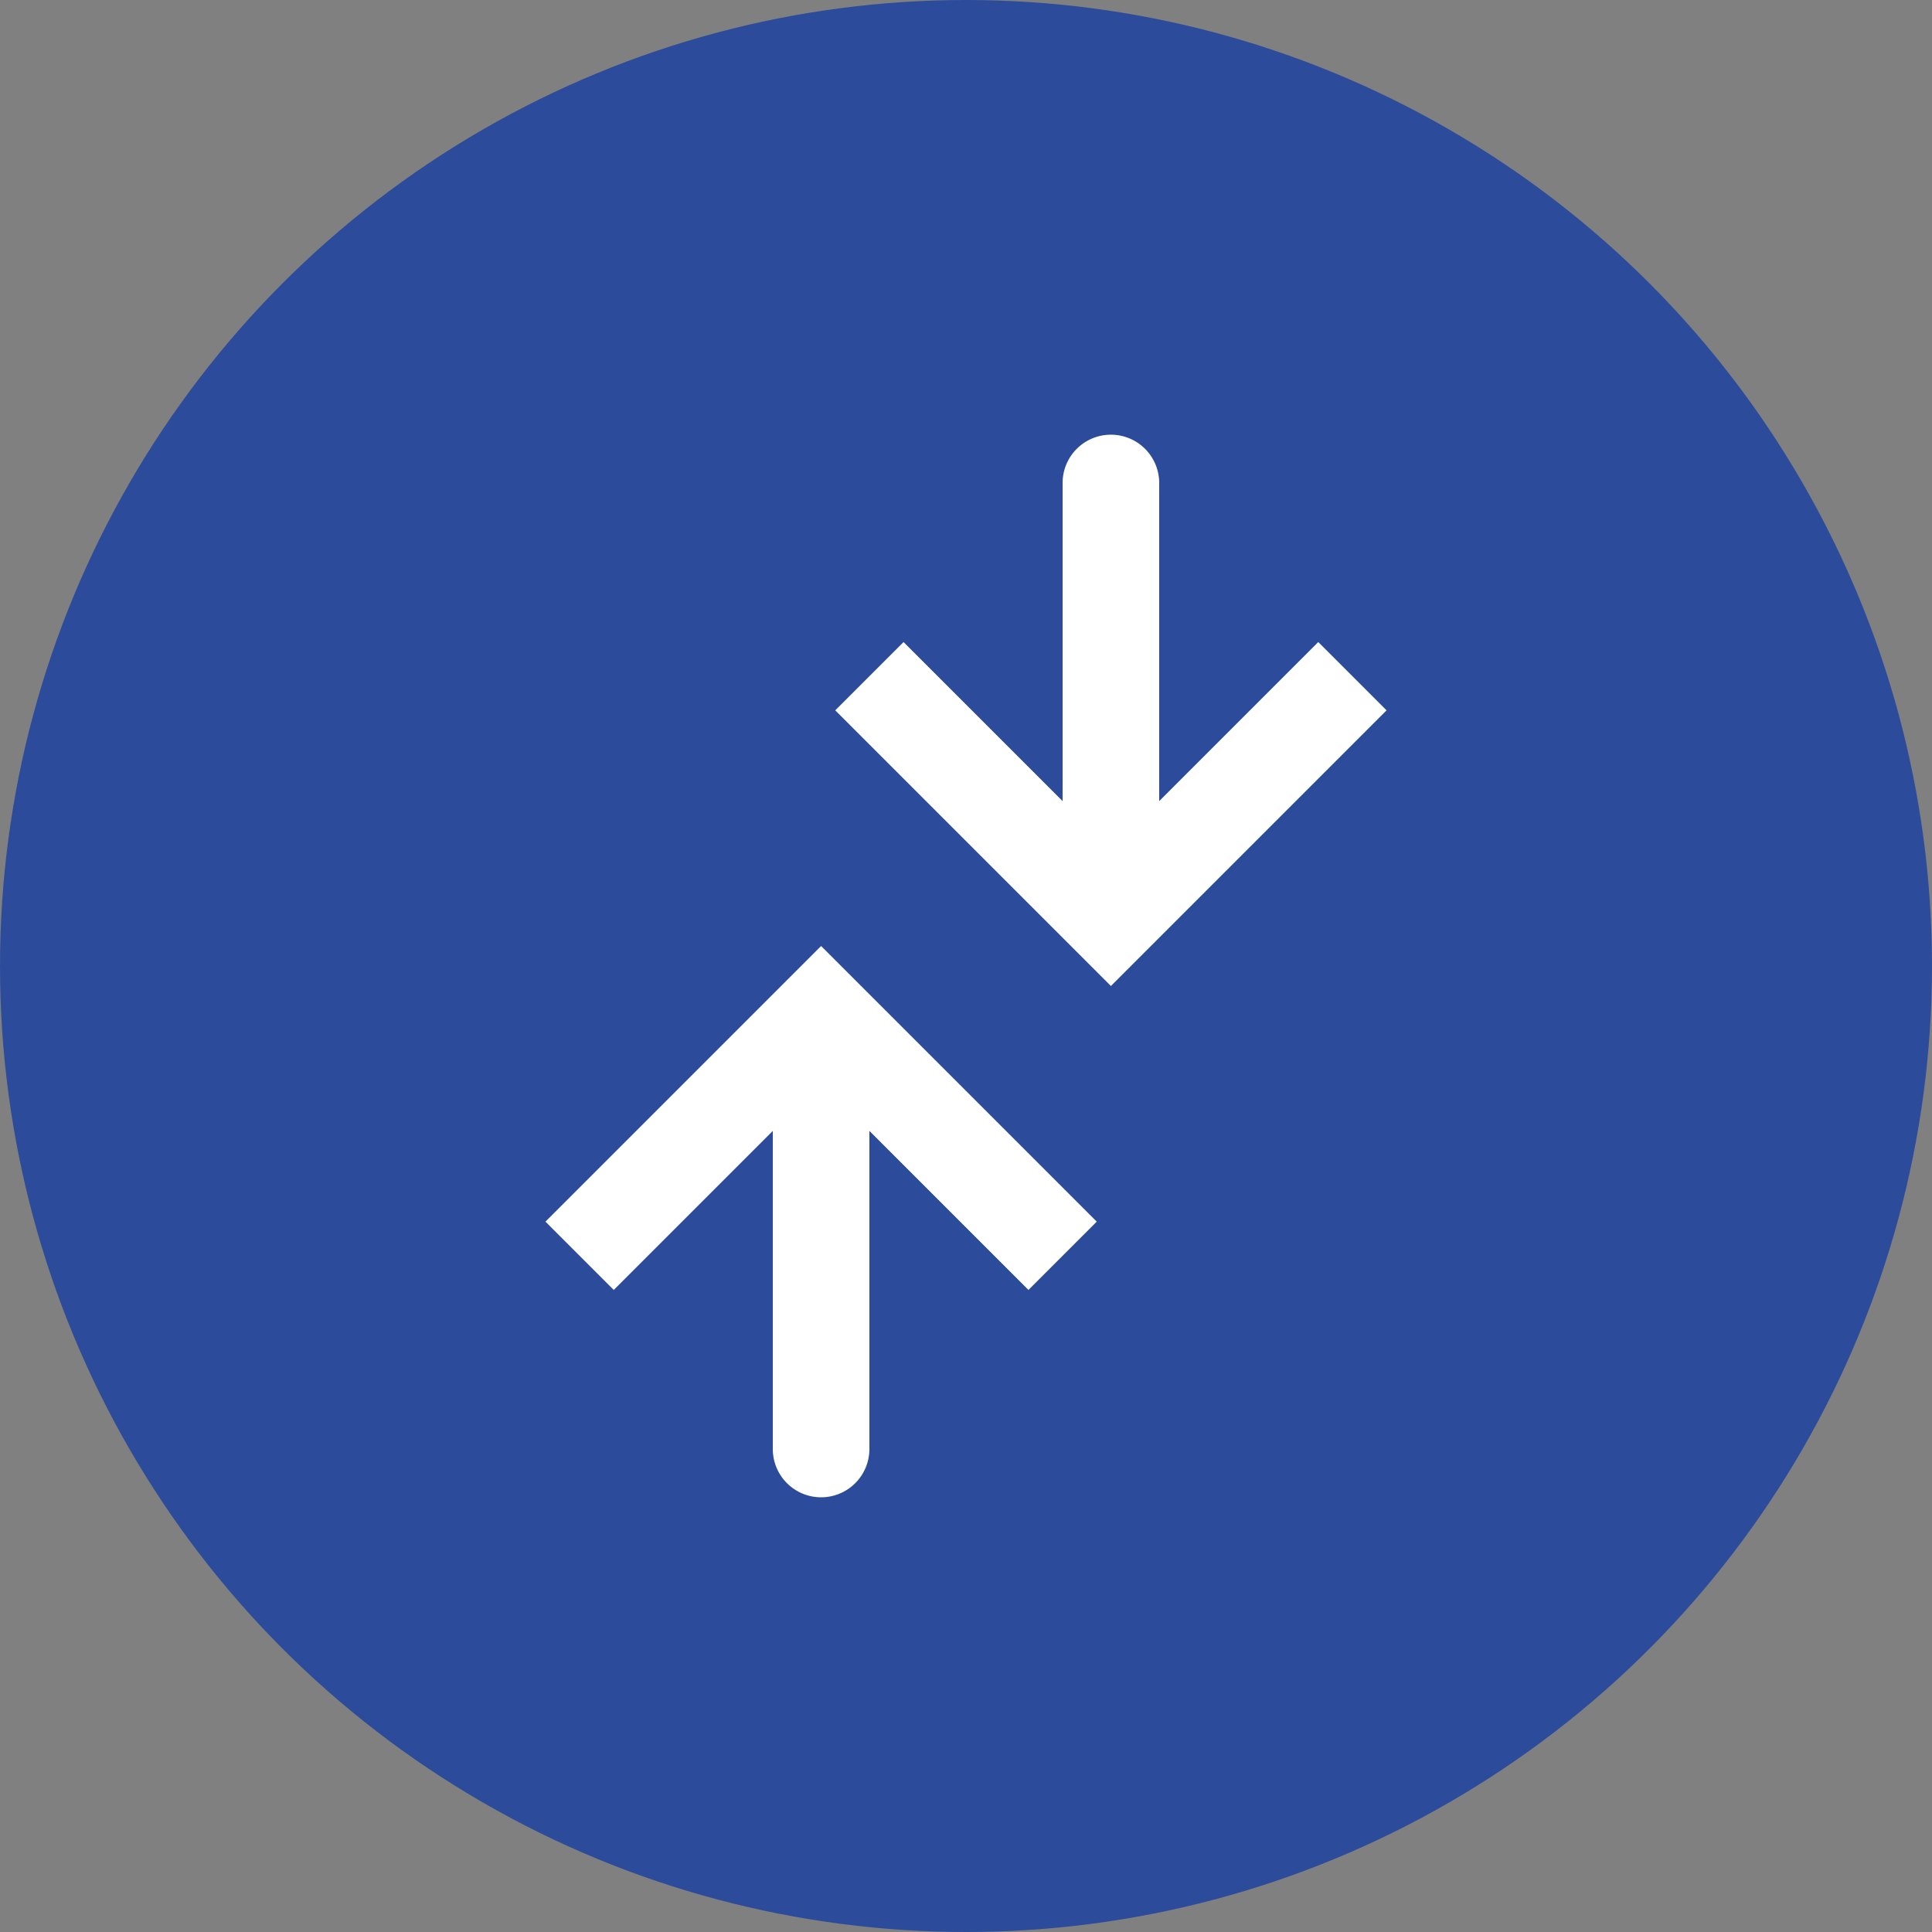 <?xml version="1.0" encoding="UTF-8"?>
<svg xmlns="http://www.w3.org/2000/svg" width="40" height="40" viewBox="0 0 40 40">
  <rect x="0" y="0" width="40" height="40" fill="#808080" stroke="none"/>
  <g data-name="Icon / Industries / Stock Market" transform="translate(-868 -5375)">
    <circle data-name="Ellipse 192" cx="20" cy="20" r="20" transform="translate(868 5375)" style="fill:#2c4c9b"></circle>
    <path data-name="Path 80537" d="m9 13-.707-.707.707-.707.707.707zm1 9a1 1 0 0 1-2 0zm-6.707-4.707 5-5 1.414 1.414-5 5zm6.414-5 5 5-1.414 1.414-5-5zM10 13v9H8v-9z" style="fill:#fff" transform="translate(876 5383)"></path>
    <path data-name="Path 80538" d="m15 11-.707.707.707.707.707-.707zm1-9a1 1 0 0 0-2 0zM9.293 6.707l5 5 1.414-1.414-5-5zm6.414 5 5-5-1.414-1.414-5 5zM16 11V2h-2v9z" style="fill:#fff" transform="translate(876 5383)"></path>
  </g>
</svg>

